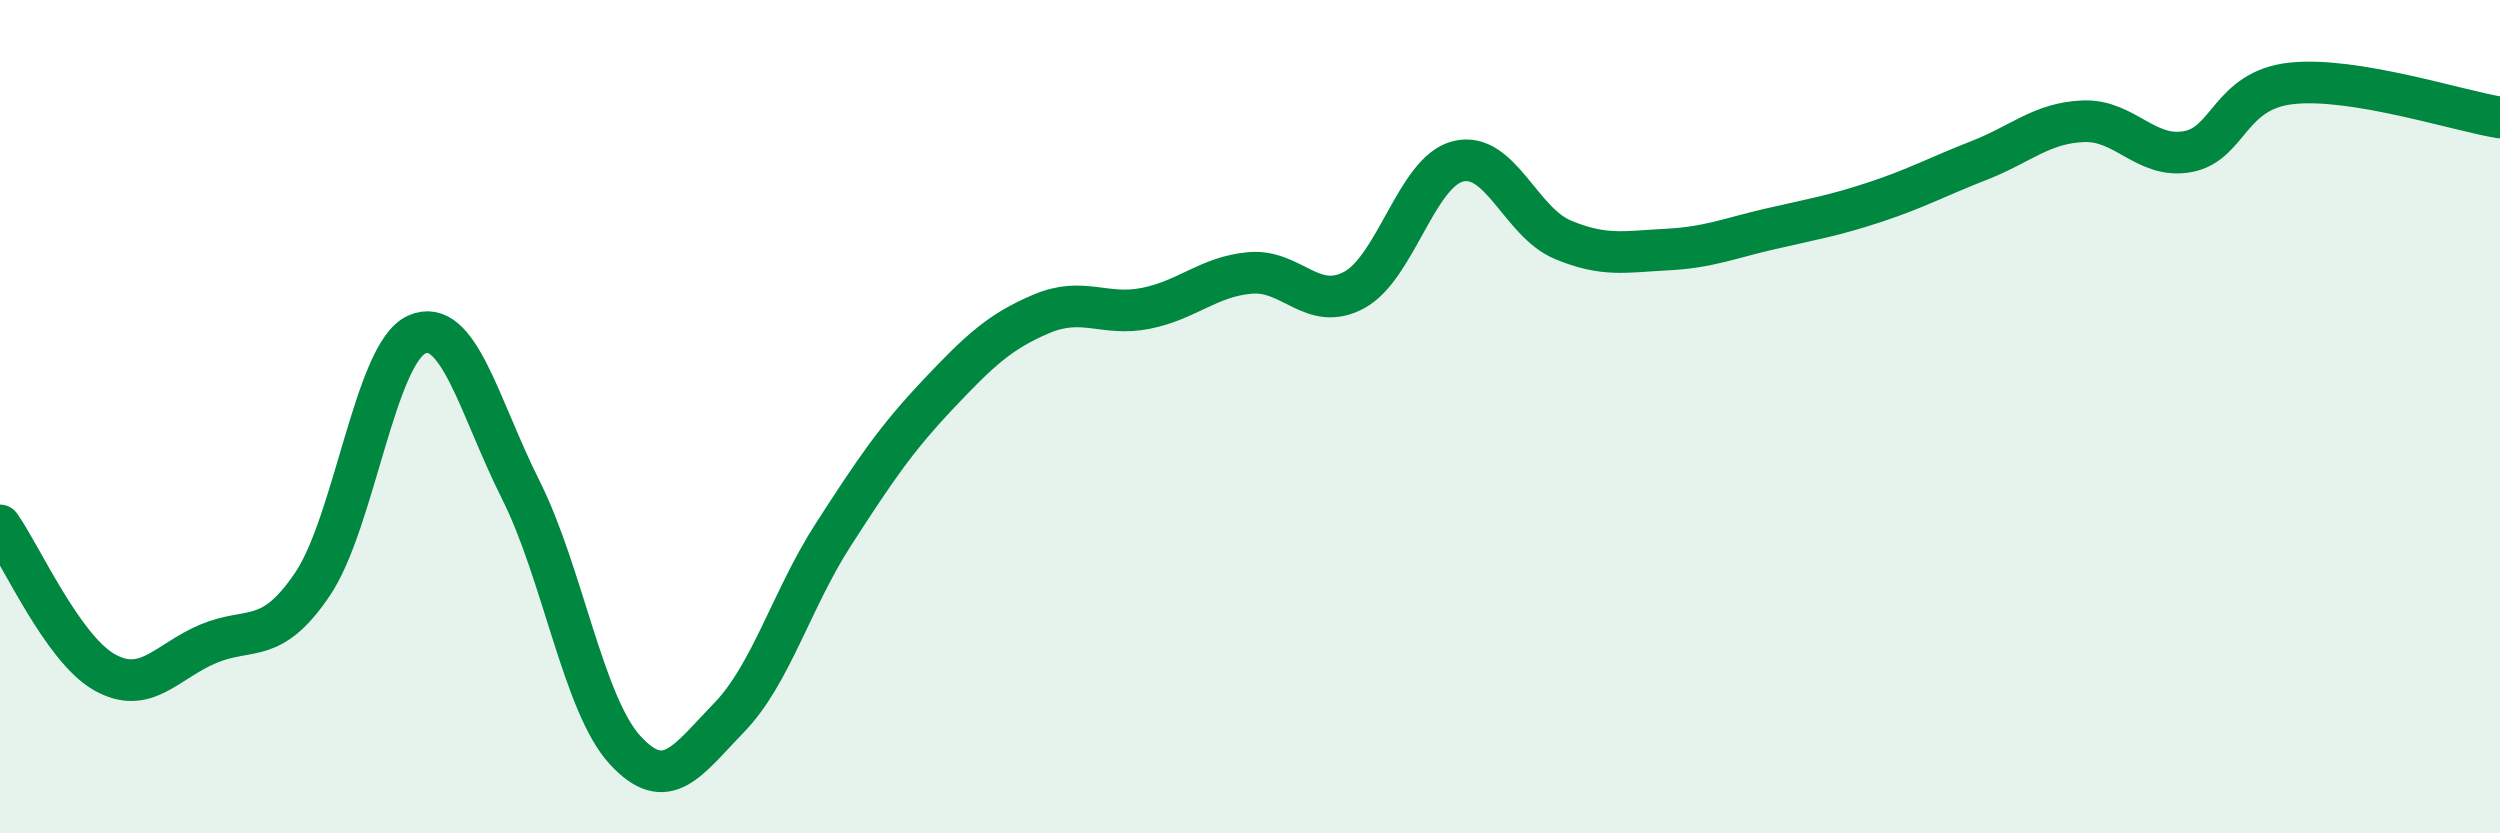 
    <svg width="60" height="20" viewBox="0 0 60 20" xmlns="http://www.w3.org/2000/svg">
      <path
        d="M 0,12.61 C 0.5,13.31 1.5,15.56 2.5,16.13 C 3.5,16.7 4,15.87 5,15.45 C 6,15.03 6.5,15.5 7.5,14.02 C 8.5,12.54 9,8.48 10,8.03 C 11,7.58 11.5,9.77 12.5,11.76 C 13.5,13.75 14,16.91 15,18 C 16,19.09 16.5,18.25 17.5,17.22 C 18.5,16.19 19,14.38 20,12.83 C 21,11.28 21.5,10.54 22.5,9.48 C 23.5,8.42 24,7.95 25,7.53 C 26,7.11 26.5,7.6 27.5,7.4 C 28.5,7.2 29,6.64 30,6.55 C 31,6.46 31.5,7.5 32.5,6.96 C 33.5,6.42 34,4.11 35,3.87 C 36,3.63 36.5,5.33 37.5,5.75 C 38.5,6.17 39,6.04 40,5.99 C 41,5.94 41.5,5.72 42.5,5.49 C 43.5,5.26 44,5.18 45,4.85 C 46,4.52 46.5,4.24 47.5,3.85 C 48.5,3.46 49,2.95 50,2.91 C 51,2.87 51.5,3.82 52.5,3.64 C 53.5,3.46 53.5,2.16 55,2 C 56.5,1.84 59,2.66 60,2.82L60 20L0 20Z"
        fill="#008740"
        opacity="0.1"
        stroke-linecap="round"
        stroke-linejoin="round"
      />
      <path
        d="M 0,12.61 C 0.5,13.31 1.5,15.56 2.5,16.13 C 3.5,16.7 4,15.87 5,15.45 C 6,15.03 6.5,15.5 7.5,14.02 C 8.5,12.54 9,8.48 10,8.03 C 11,7.58 11.5,9.77 12.5,11.76 C 13.5,13.75 14,16.91 15,18 C 16,19.09 16.5,18.25 17.5,17.22 C 18.5,16.19 19,14.38 20,12.83 C 21,11.28 21.5,10.54 22.5,9.48 C 23.5,8.42 24,7.95 25,7.53 C 26,7.11 26.5,7.6 27.5,7.4 C 28.5,7.2 29,6.64 30,6.55 C 31,6.46 31.5,7.5 32.5,6.96 C 33.5,6.42 34,4.11 35,3.87 C 36,3.63 36.5,5.33 37.5,5.75 C 38.5,6.17 39,6.04 40,5.99 C 41,5.94 41.5,5.72 42.5,5.49 C 43.5,5.26 44,5.18 45,4.85 C 46,4.52 46.5,4.24 47.5,3.85 C 48.5,3.46 49,2.95 50,2.91 C 51,2.87 51.5,3.82 52.5,3.64 C 53.5,3.46 53.5,2.16 55,2 C 56.5,1.84 59,2.66 60,2.82"
        stroke="#008740"
        stroke-width="1"
        fill="none"
        stroke-linecap="round"
        stroke-linejoin="round"
      />
    </svg>
  